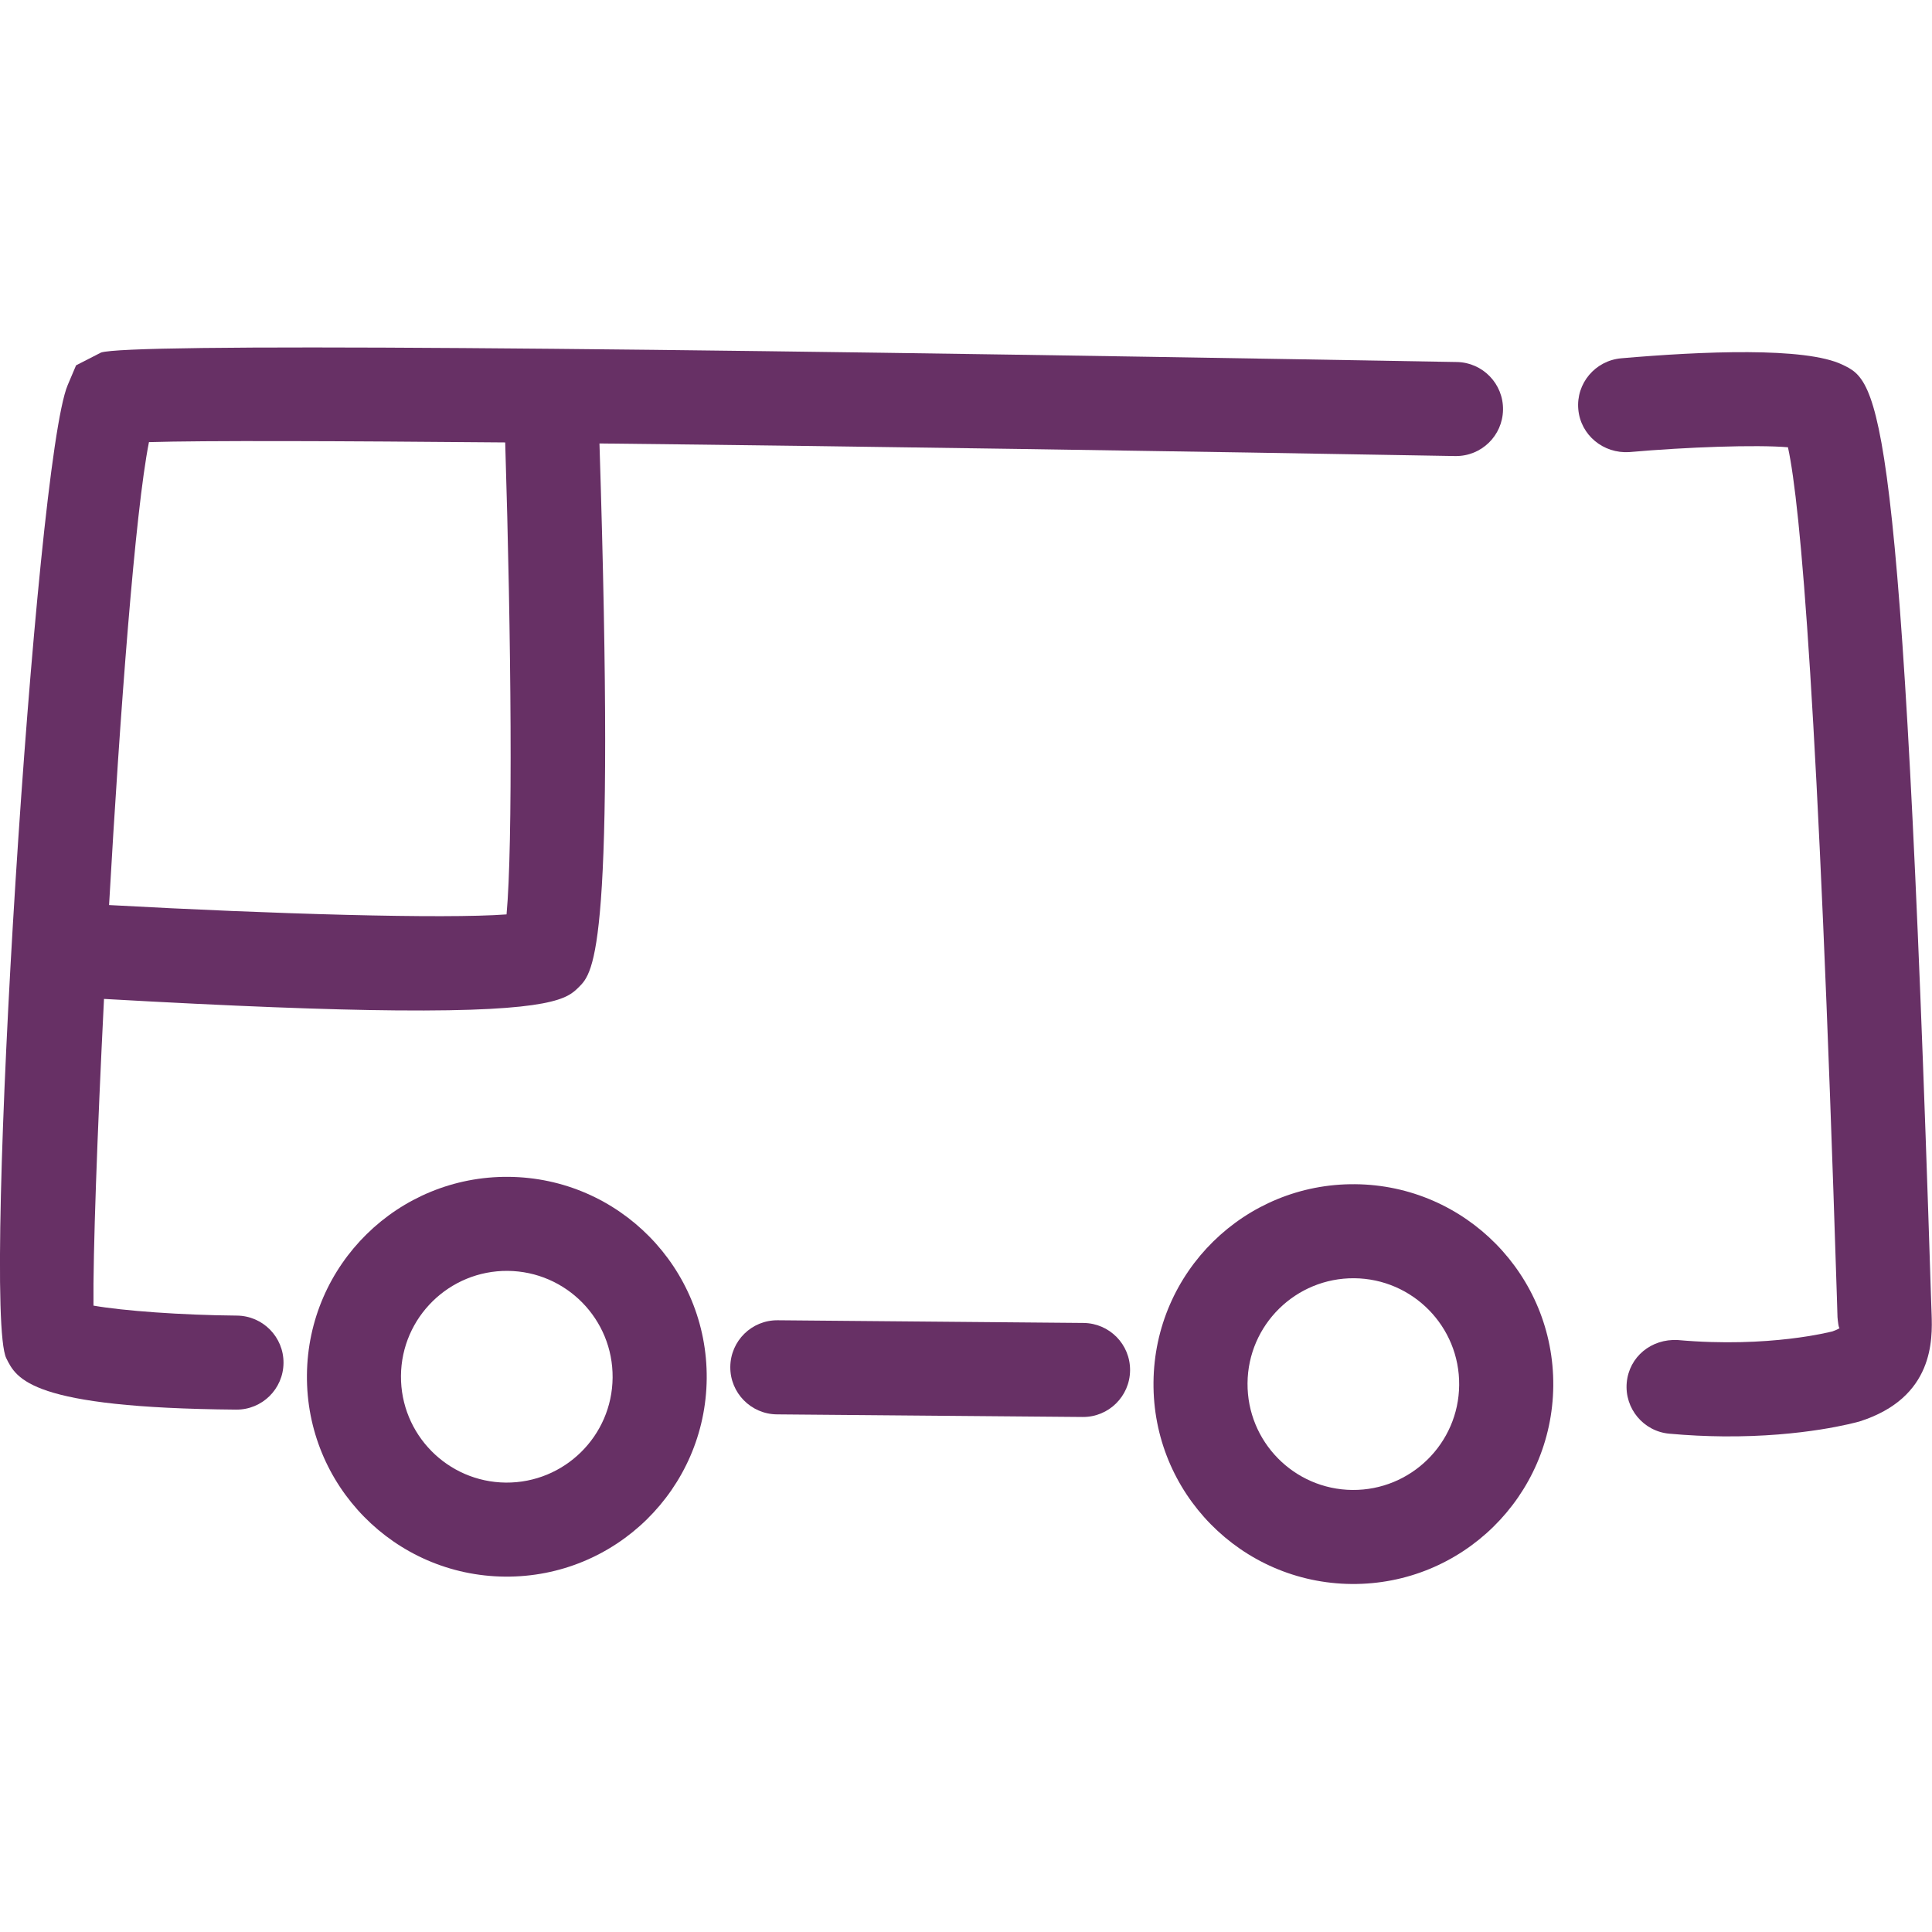 <svg fill="#673065" viewBox="0 -43.9 244.1 244.1" xmlns="http://www.w3.org/2000/svg"><path d="m64.25 104.79c-13.95-.12-25.35 11.08-25.47 25.03-.13 13.96 11.08 25.36 25.03 25.48s25.35-11.08 25.48-25.03c.12-13.96-11.09-25.36-25.04-25.48zm-.34 38.63c-7.38-.07-13.31-6.11-13.25-13.49s6.11-13.32 13.49-13.26c7.38.07 13.32 6.11 13.25 13.49-.06 7.38-6.11 13.32-13.49 13.26z"/><path d="m171.21 105.72c-13.95-.12-25.35 11.08-25.47 25.03-.13 13.96 11.08 25.36 25.03 25.48s25.35-11.08 25.48-25.03c.12-13.96-11.09-25.36-25.04-25.48zm-.34 38.63c-7.38-.07-13.31-6.11-13.25-13.49s6.1-13.32 13.49-13.26c7.38.07 13.32 6.11 13.25 13.49-.06 7.38-6.11 13.32-13.49 13.26z"/><path d="m136.89 123.25-38.63-.34c-3.28-.03-5.96 2.6-5.99 5.89-.03 3.28 2.61 5.97 5.89 6l38.63.33c3.28.03 5.96-2.61 5.99-5.89.03-3.29-2.61-5.96-5.89-5.99z"/><path d="m29.93 122.32c-6.99-.06-14.38-.6-18.12-1.26-.07-6.45.47-21.61 1.33-38.75 16.43.93 28.45 1.38 36.92 1.45 19.9.18 21.66-1.55 23.05-2.92 1.98-1.94 4.65-4.77 2.63-68.71 33.68.36 75.31 1.01 108.11 1.59h.06c3.26.03 5.93-2.57 5.99-5.83.06-3.29-2.56-5.99-5.83-6.05-110.06-1.95-167.69-2.35-171.3-1.2l-3.16 1.62-1.06 2.5c-4.12 9.73-10.87 116.57-7.76 122.94 1.3 2.64 3.08 6.28 29.04 6.5 3.28.03 5.96-2.6 5.99-5.89.03-3.28-2.61-5.96-5.89-5.99zm-11.11-110.36c6.93-.21 23.67-.15 45.01.04.77 24.96.98 50.9.17 59.63-7.82.59-29.49-.04-50.22-1.18 1.39-24.38 3.29-49.69 5.04-58.49z"/><path d="m244.05 122.14-.09-2.61c-3.61-113.71-6.62-115.17-11.17-117.35-4.69-2.27-17.82-1.69-27.97-.81-3.28.3-5.7 3.18-5.41 6.44.29 3.28 3.18 5.62 6.44 5.41 7.25-.64 16.06-.95 20.05-.61 1.6 7.29 3.82 32.79 6.18 107.29l.08 2.62c.03.38.14 1.46.28 1.38-.01 0-.28.2-.93.42-.08 0-7.88 2.12-19.52 1.09-3.36-.19-6.16 2.12-6.46 5.38-.29 3.27 2.12 6.16 5.38 6.45 2.41.22 4.7.32 6.81.34 10.2.09 16.75-1.76 17.21-1.88 9.46-3.01 9.22-10.4 9.12-13.56z"/></svg>